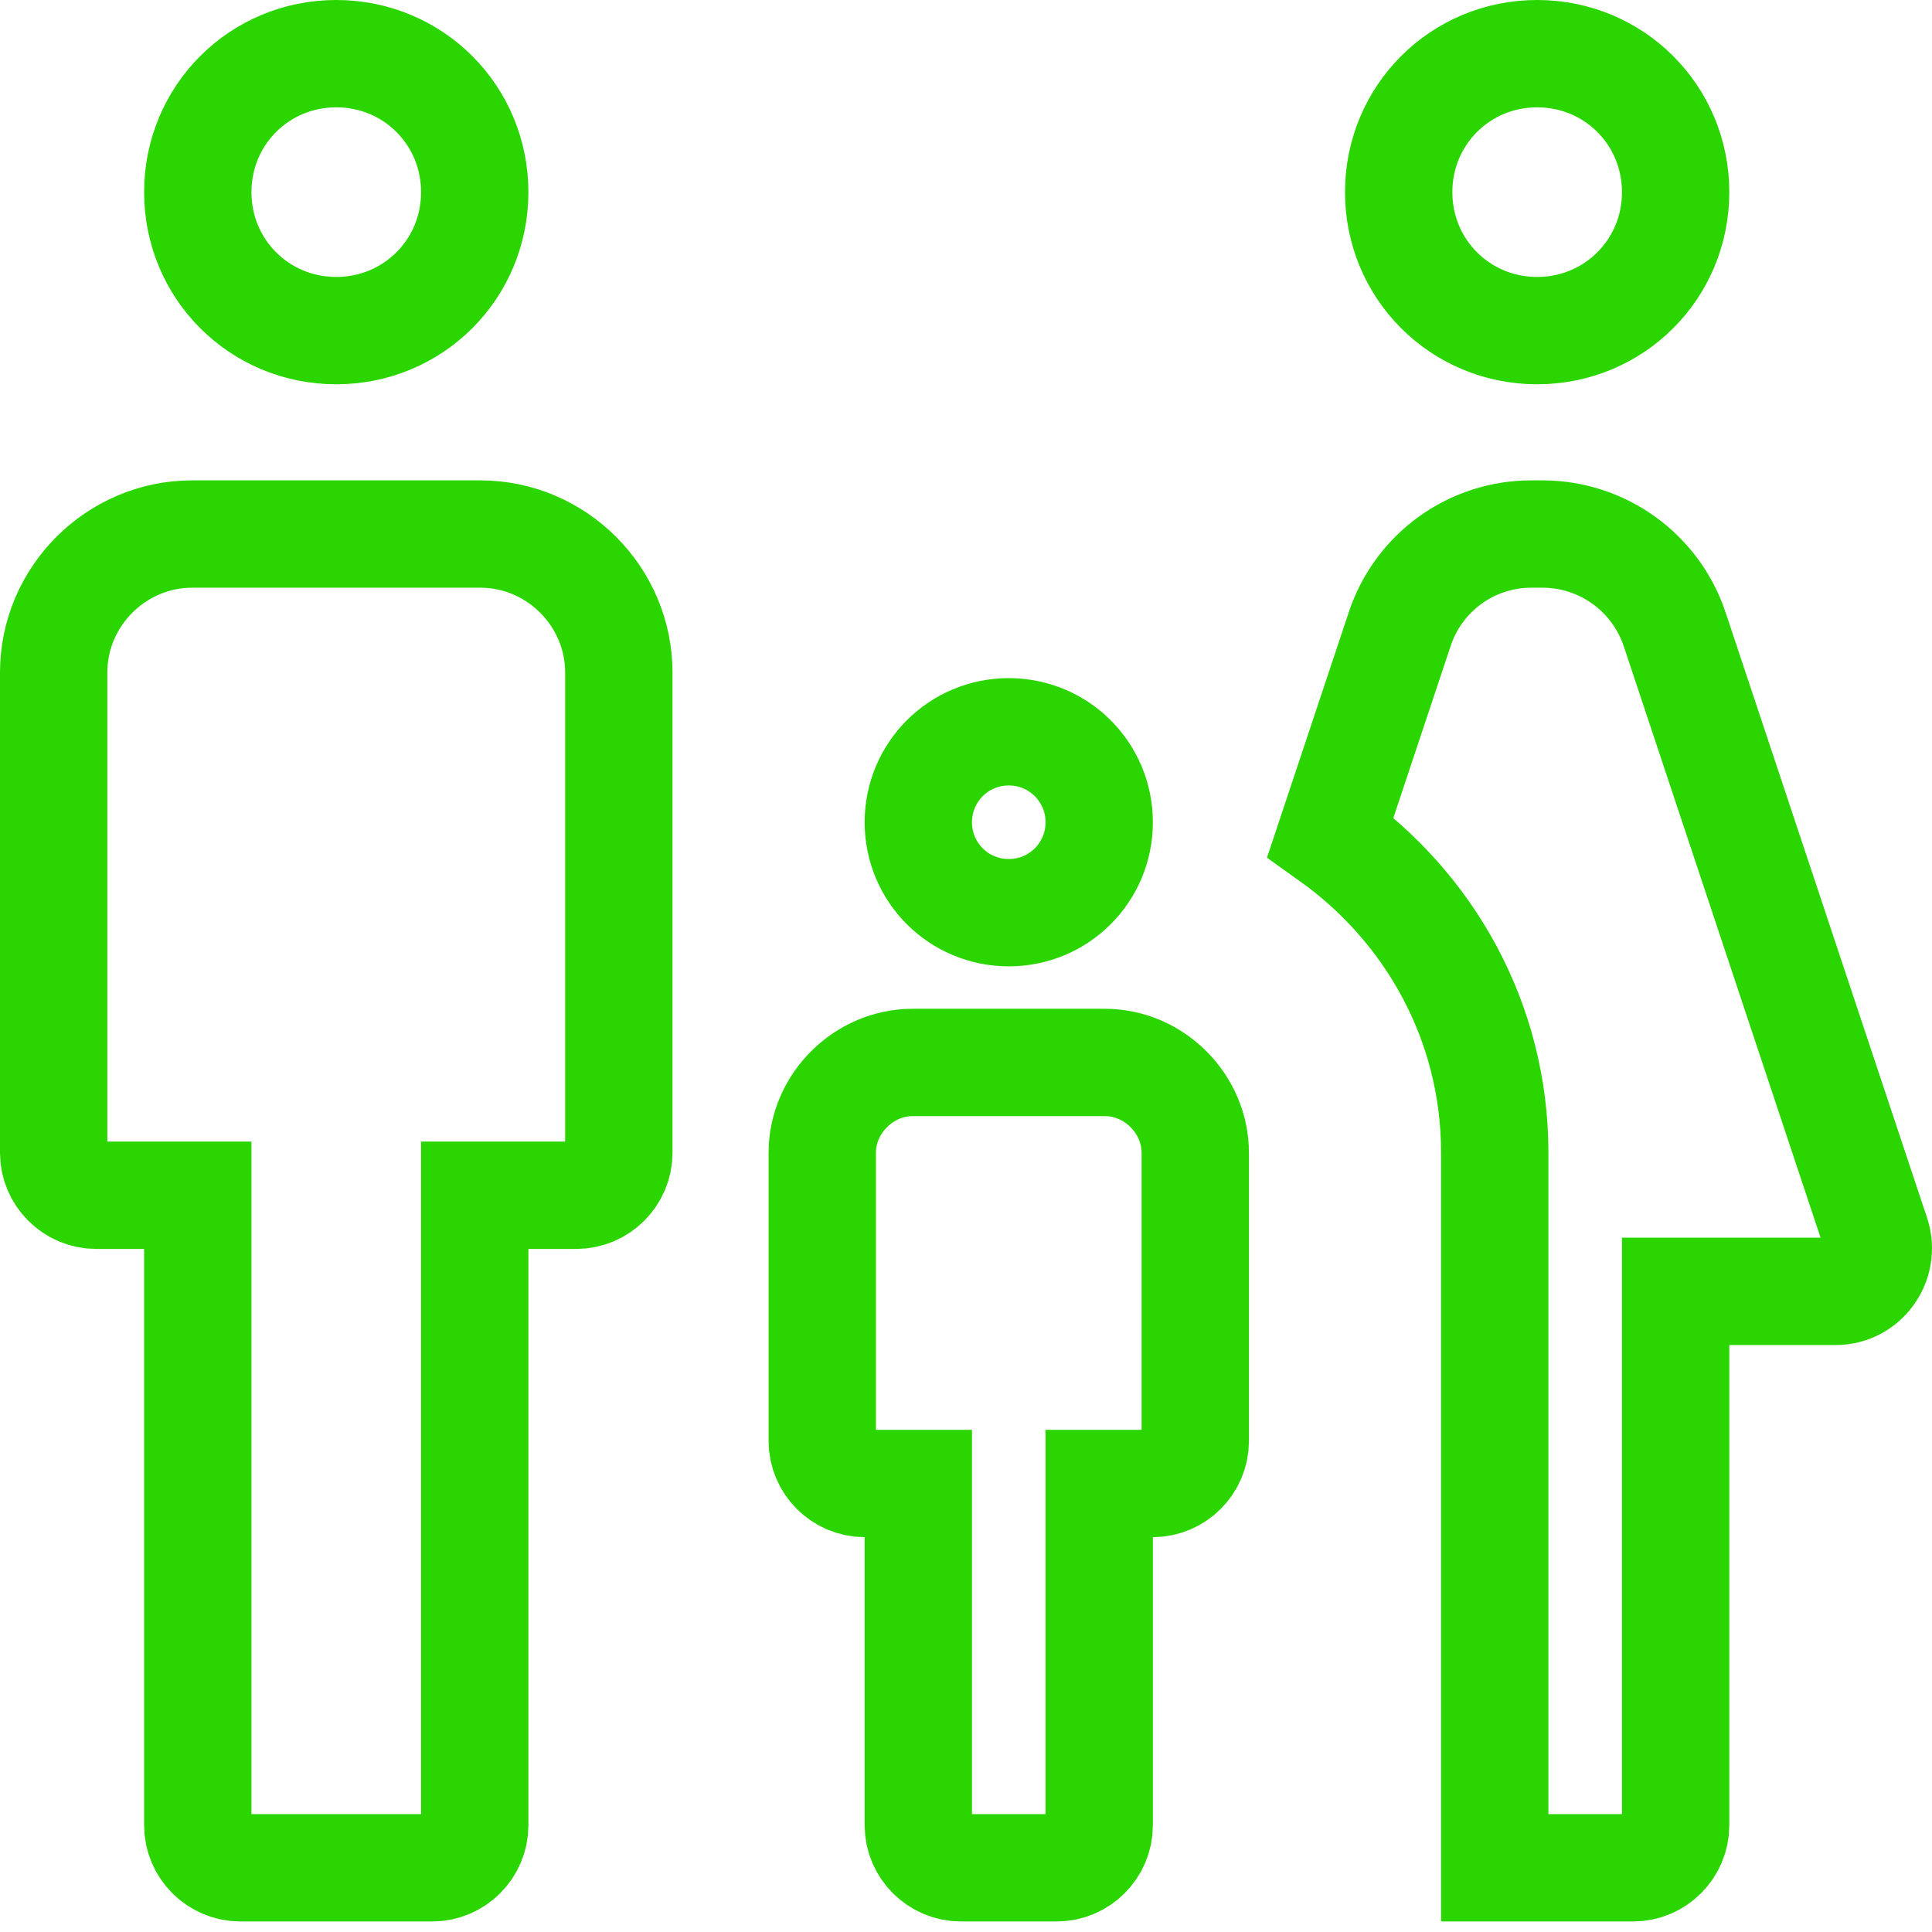 <svg width="72" height="72" viewBox="0 0 72 72" fill="none" xmlns="http://www.w3.org/2000/svg">
<path d="M64.446 48.125H62.446V50.125V68.026C62.446 68.891 61.73 69.607 60.866 69.607H55.705V42.964C55.705 38.065 53.257 33.813 49.581 31.193L52.165 23.439L52.166 23.437C52.508 22.407 53.166 21.511 54.046 20.876C54.926 20.242 55.984 19.901 57.069 19.902H57.071H57.498C58.583 19.905 59.64 20.248 60.52 20.883C61.401 21.518 62.06 22.412 62.406 23.441C62.406 23.442 62.407 23.443 62.407 23.444L69.918 46.014C69.919 46.016 69.92 46.018 69.921 46.02C70.258 47.08 69.468 48.125 68.42 48.125H64.446ZM19.692 44.544H17.692V46.544V68.026C17.692 68.891 16.976 69.607 16.111 69.607H8.951C8.086 69.607 7.371 68.891 7.371 68.026V46.544V44.544H5.371H3.58C2.716 44.544 2 43.829 2 42.964V25.062C2 22.229 4.327 19.902 7.161 19.902H17.902C20.735 19.902 23.062 22.229 23.062 25.062V42.964C23.062 43.829 22.347 44.544 21.482 44.544H19.692ZM34.223 57.285V55.285H32.223C31.358 55.285 30.643 54.57 30.643 53.705V42.964C30.643 41.133 32.182 39.594 34.013 39.594H41.174C43.005 39.594 44.544 41.133 44.544 42.964V53.705C44.544 54.57 43.829 55.285 42.964 55.285H40.964V57.285V68.026C40.964 68.891 40.248 69.607 39.384 69.607H35.803C34.939 69.607 34.223 68.891 34.223 68.026V57.285ZM52.125 7.161C52.125 4.291 54.416 2 57.285 2C60.155 2 62.446 4.291 62.446 7.161C62.446 10.03 60.155 12.321 57.285 12.321C54.416 12.321 52.125 10.03 52.125 7.161ZM40.964 30.643C40.964 32.51 39.461 34.013 37.594 34.013C35.727 34.013 34.223 32.51 34.223 30.643C34.223 28.776 35.727 27.272 37.594 27.272C39.461 27.272 40.964 28.776 40.964 30.643ZM17.692 7.161C17.692 10.03 15.401 12.321 12.531 12.321C9.662 12.321 7.371 10.03 7.371 7.161C7.371 4.291 9.662 2 12.531 2C15.401 2 17.692 4.291 17.692 7.161Z" stroke="#2BD600" stroke-width="4"/>
</svg>
